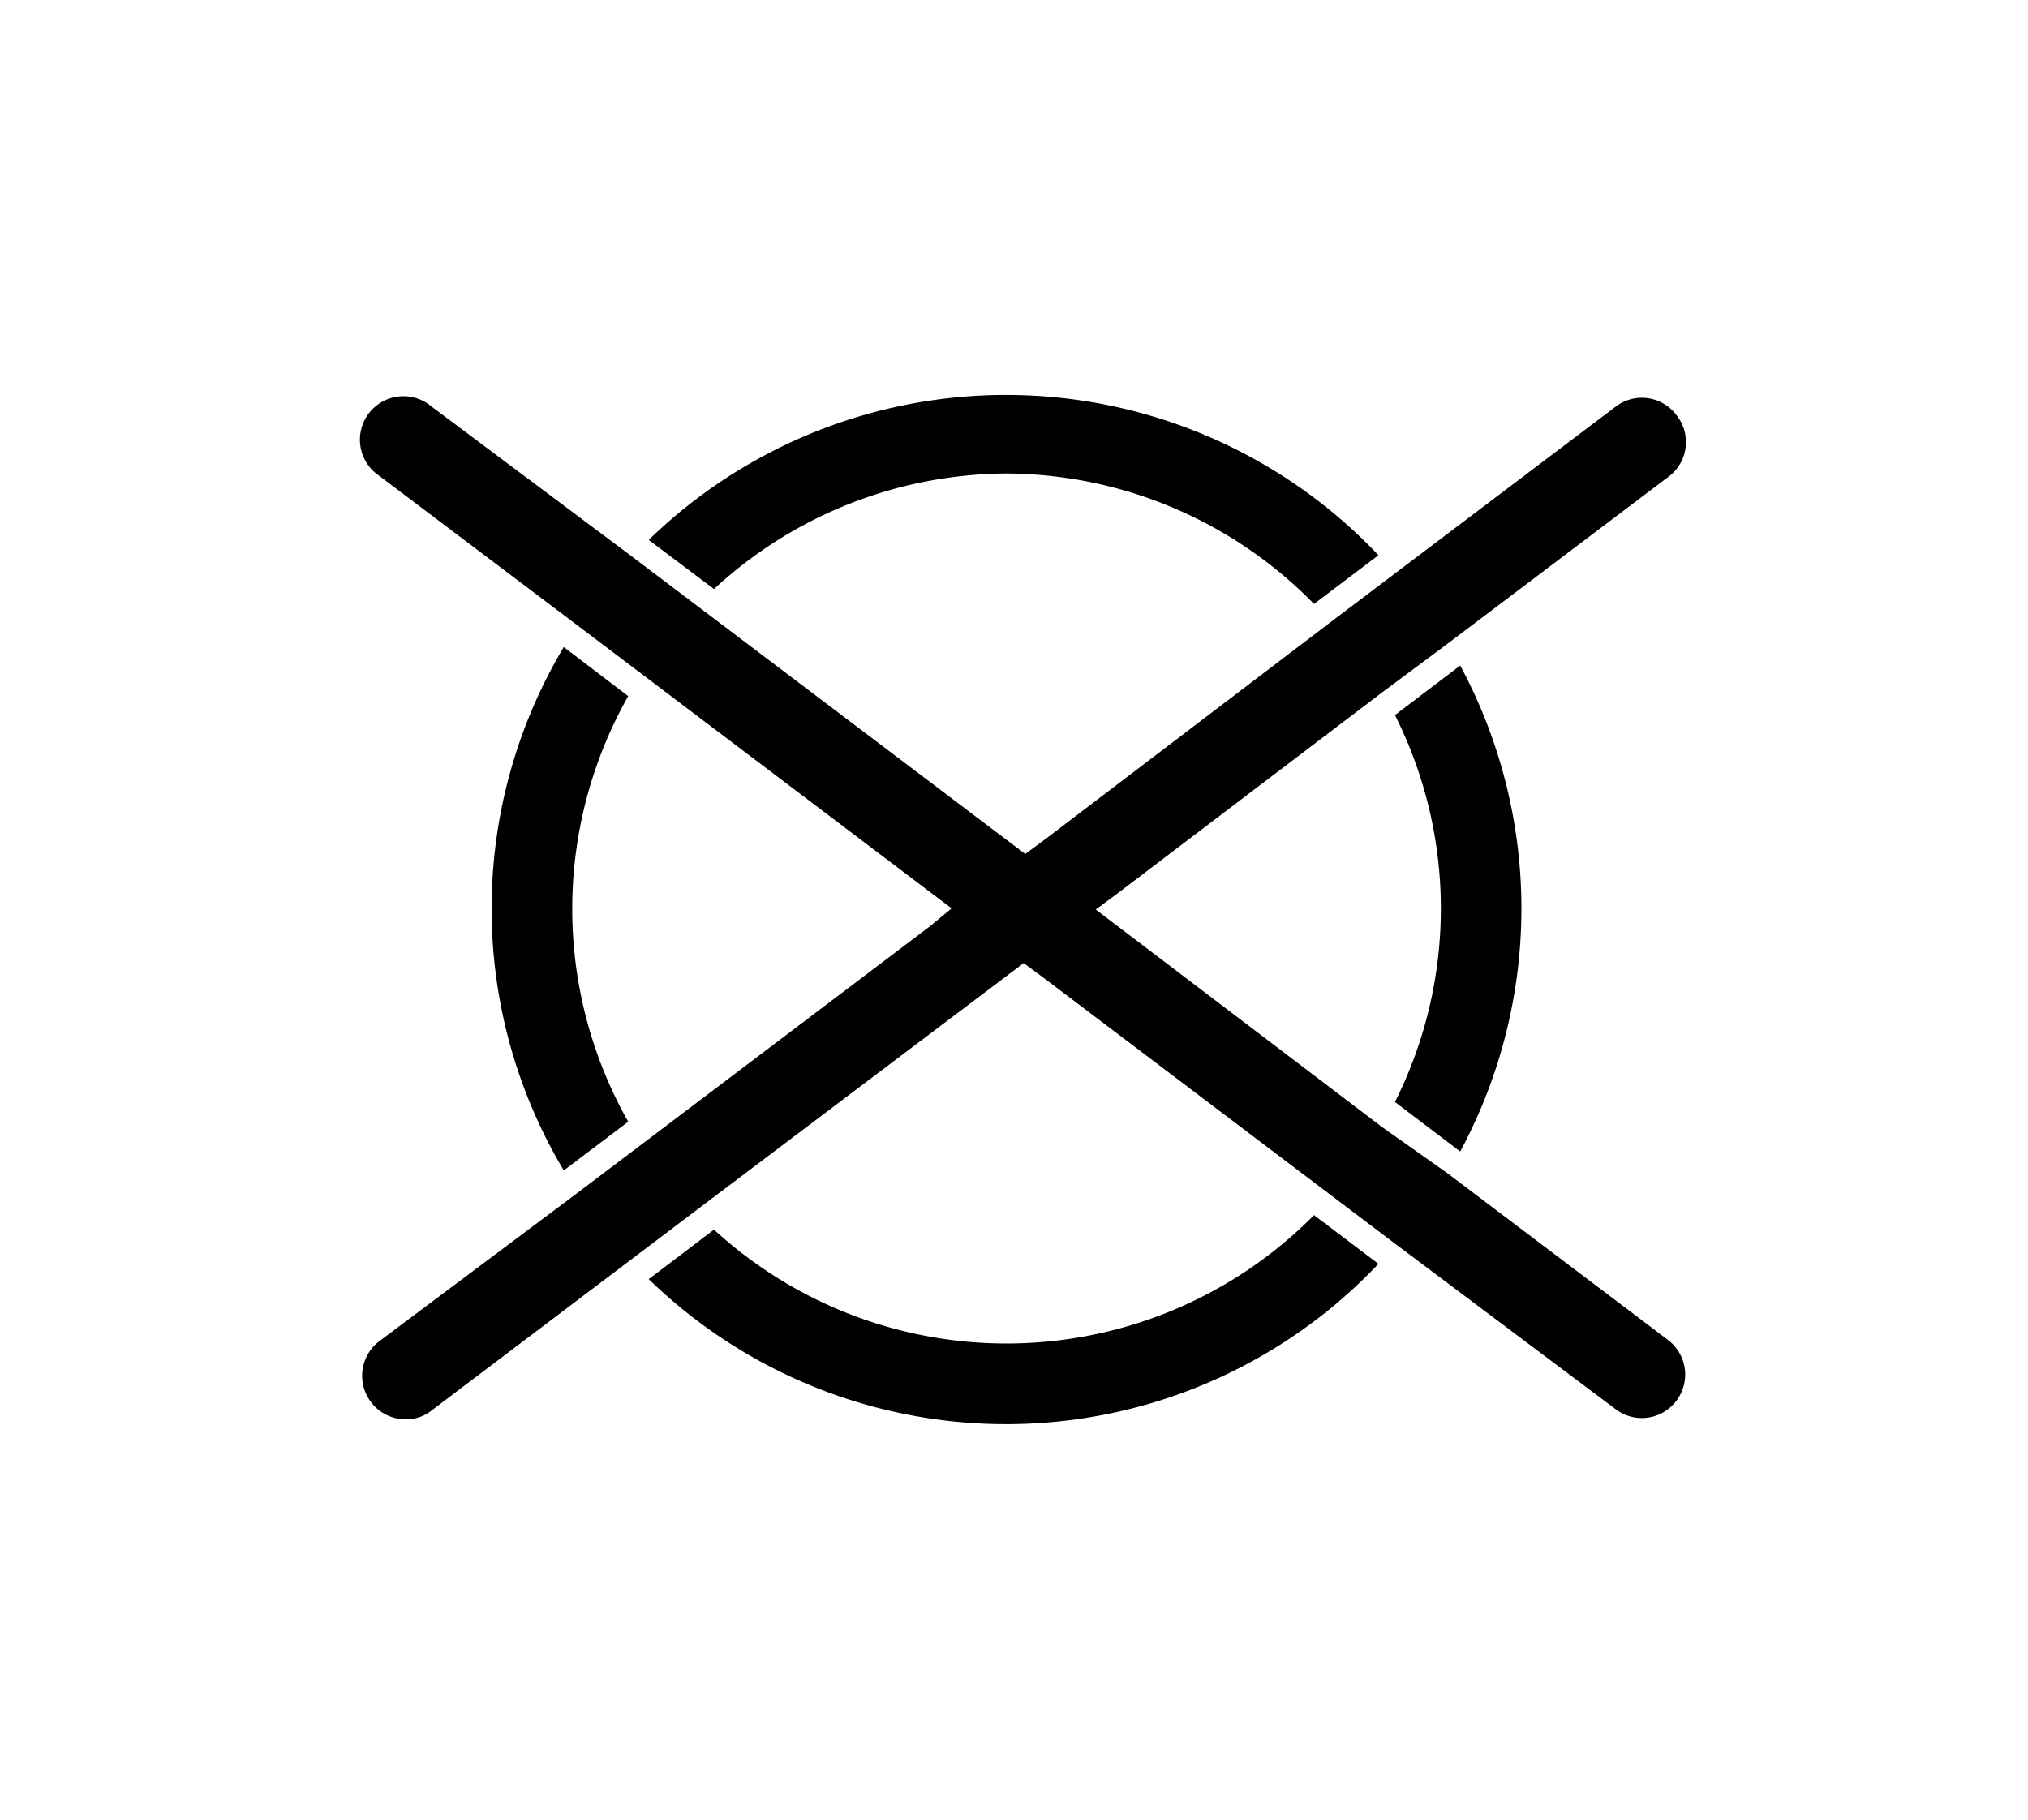 <?xml version="1.0" encoding="UTF-8"?> <svg xmlns="http://www.w3.org/2000/svg" id="Layer_1" data-name="Layer 1" viewBox="0 0 50.36 45.2"><title>Laundry symbols</title><path d="M25,11.76A10.75,10.75,0,0,1,32.63,15l1.6-1.21a12.73,12.73,0,0,0-18.12-.38l1.62,1.22A10.77,10.77,0,0,1,25,11.76Z"></path><path d="M32.63,30.18a10.74,10.74,0,0,1-14.9.36l-1.62,1.23a12.73,12.73,0,0,0,18.12-.38Z"></path><path d="M14,16.07a12.68,12.68,0,0,0,0,13l1.6-1.21a10.74,10.74,0,0,1,0-10.57Z"></path><path d="M36.26,28.6a12.74,12.74,0,0,0,0-12.07l-1.62,1.23a10.7,10.7,0,0,1,0,9.61Z"></path><path d="M41.63,10.31a1.07,1.07,0,0,0-1.51-.21l-5.45,4.12-1.6,1.21L26,20.81l-.54.4-.53-.4L17.25,15l-1.6-1.21L10.72,10.1a1.08,1.08,0,1,0-1.3,1.72l4.89,3.69,1.6,1.21,7.19,5.44.53.4L23.1,23l-7.19,5.44-1.6,1.21L9.42,33.31a1.08,1.08,0,0,0-.21,1.51,1.07,1.07,0,0,0,.86.43,1,1,0,0,0,.65-.22l4.93-3.73,1.6-1.21,7.64-5.77.53-.4.54.4,7.11,5.38,1.6,1.21L40.12,35a1.08,1.08,0,0,0,.65.22,1.08,1.08,0,0,0,.65-1.94l-5.49-4.15L34.33,28l-6.58-5-.54-.41.54-.4,6.58-5L35.93,16l5.49-4.15A1.07,1.07,0,0,0,41.63,10.31Z"></path></svg> 